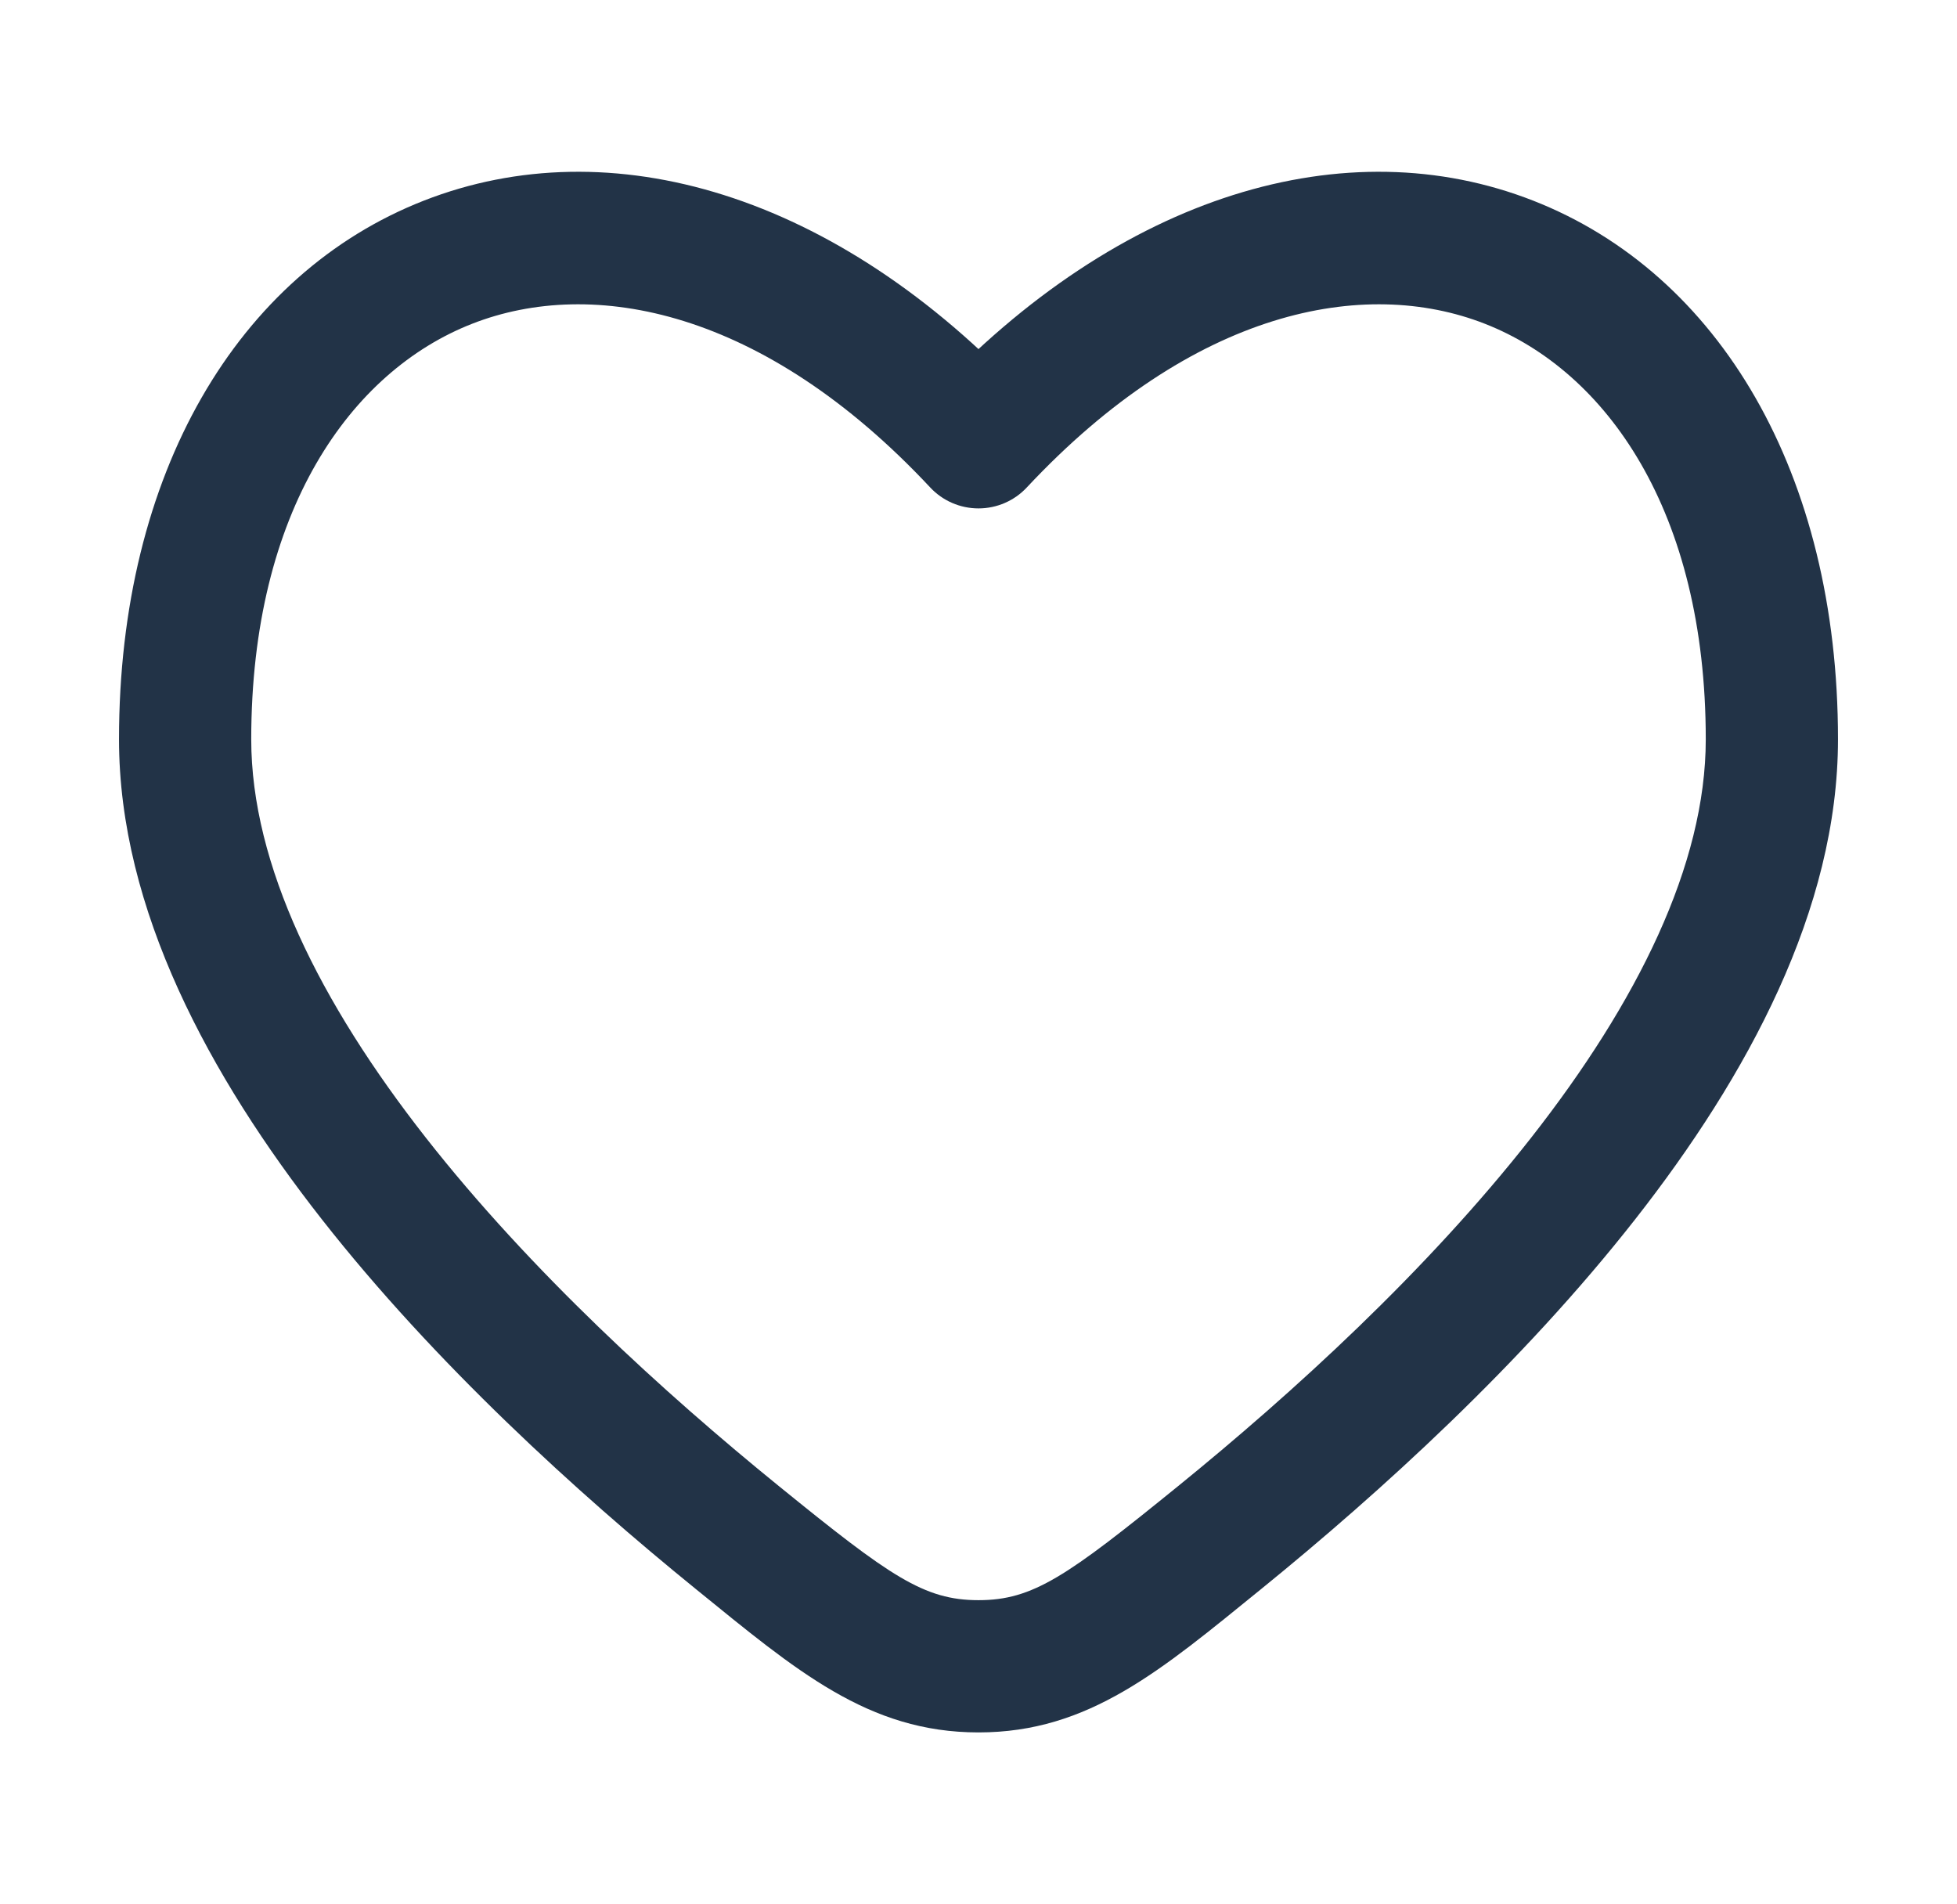 <?xml version="1.0" encoding="UTF-8"?>
<svg xmlns="http://www.w3.org/2000/svg" width="37" height="36" viewBox="0 0 37 36" fill="none">
  <path d="M13.943 29.068L13.155 30.039L13.943 29.068ZM18.5 8.361L17.587 9.215C17.823 9.468 18.154 9.611 18.5 9.611C18.846 9.611 19.177 9.468 19.413 9.215L18.5 8.361ZM23.057 29.068L23.845 30.039L23.057 29.068ZM18.5 31.5L18.5 30.25L18.5 31.5ZM13.943 29.068L14.73 28.097C12.559 26.335 10.028 24.028 8.05 21.506C6.048 18.952 4.75 16.351 4.75 13.976H3.5H2.25C2.25 17.195 3.967 20.349 6.083 23.048C8.223 25.777 10.913 28.219 13.155 30.039L13.943 29.068ZM3.5 13.976H4.75C4.75 9.654 6.634 7.018 8.925 6.121C11.21 5.226 14.442 5.852 17.587 9.215L18.5 8.361L19.413 7.507C15.808 3.652 11.54 2.412 8.013 3.793C4.492 5.172 2.25 8.953 2.25 13.976H3.5ZM23.057 29.068L23.845 30.039C26.087 28.219 28.777 25.778 30.917 23.048C33.033 20.349 34.75 17.195 34.75 13.976H33.5H32.25C32.25 16.351 30.952 18.952 28.95 21.506C26.972 24.028 24.441 26.335 22.27 28.097L23.057 29.068ZM33.5 13.976H34.75C34.75 8.953 32.508 5.172 28.987 3.793C25.46 2.412 21.192 3.652 17.587 7.507L18.5 8.361L19.413 9.215C22.558 5.852 25.79 5.226 28.075 6.121C30.366 7.018 32.25 9.654 32.25 13.976H33.5ZM13.943 29.068L13.155 30.039C15.052 31.578 16.411 32.75 18.5 32.75L18.5 31.5L18.5 30.25C17.469 30.25 16.829 29.801 14.73 28.097L13.943 29.068ZM23.057 29.068L22.27 28.097C20.171 29.801 19.531 30.25 18.5 30.25L18.5 31.5L18.5 32.75C20.59 32.75 21.948 31.578 23.845 30.039L23.057 29.068Z" fill="#223347"></path>
</svg>
